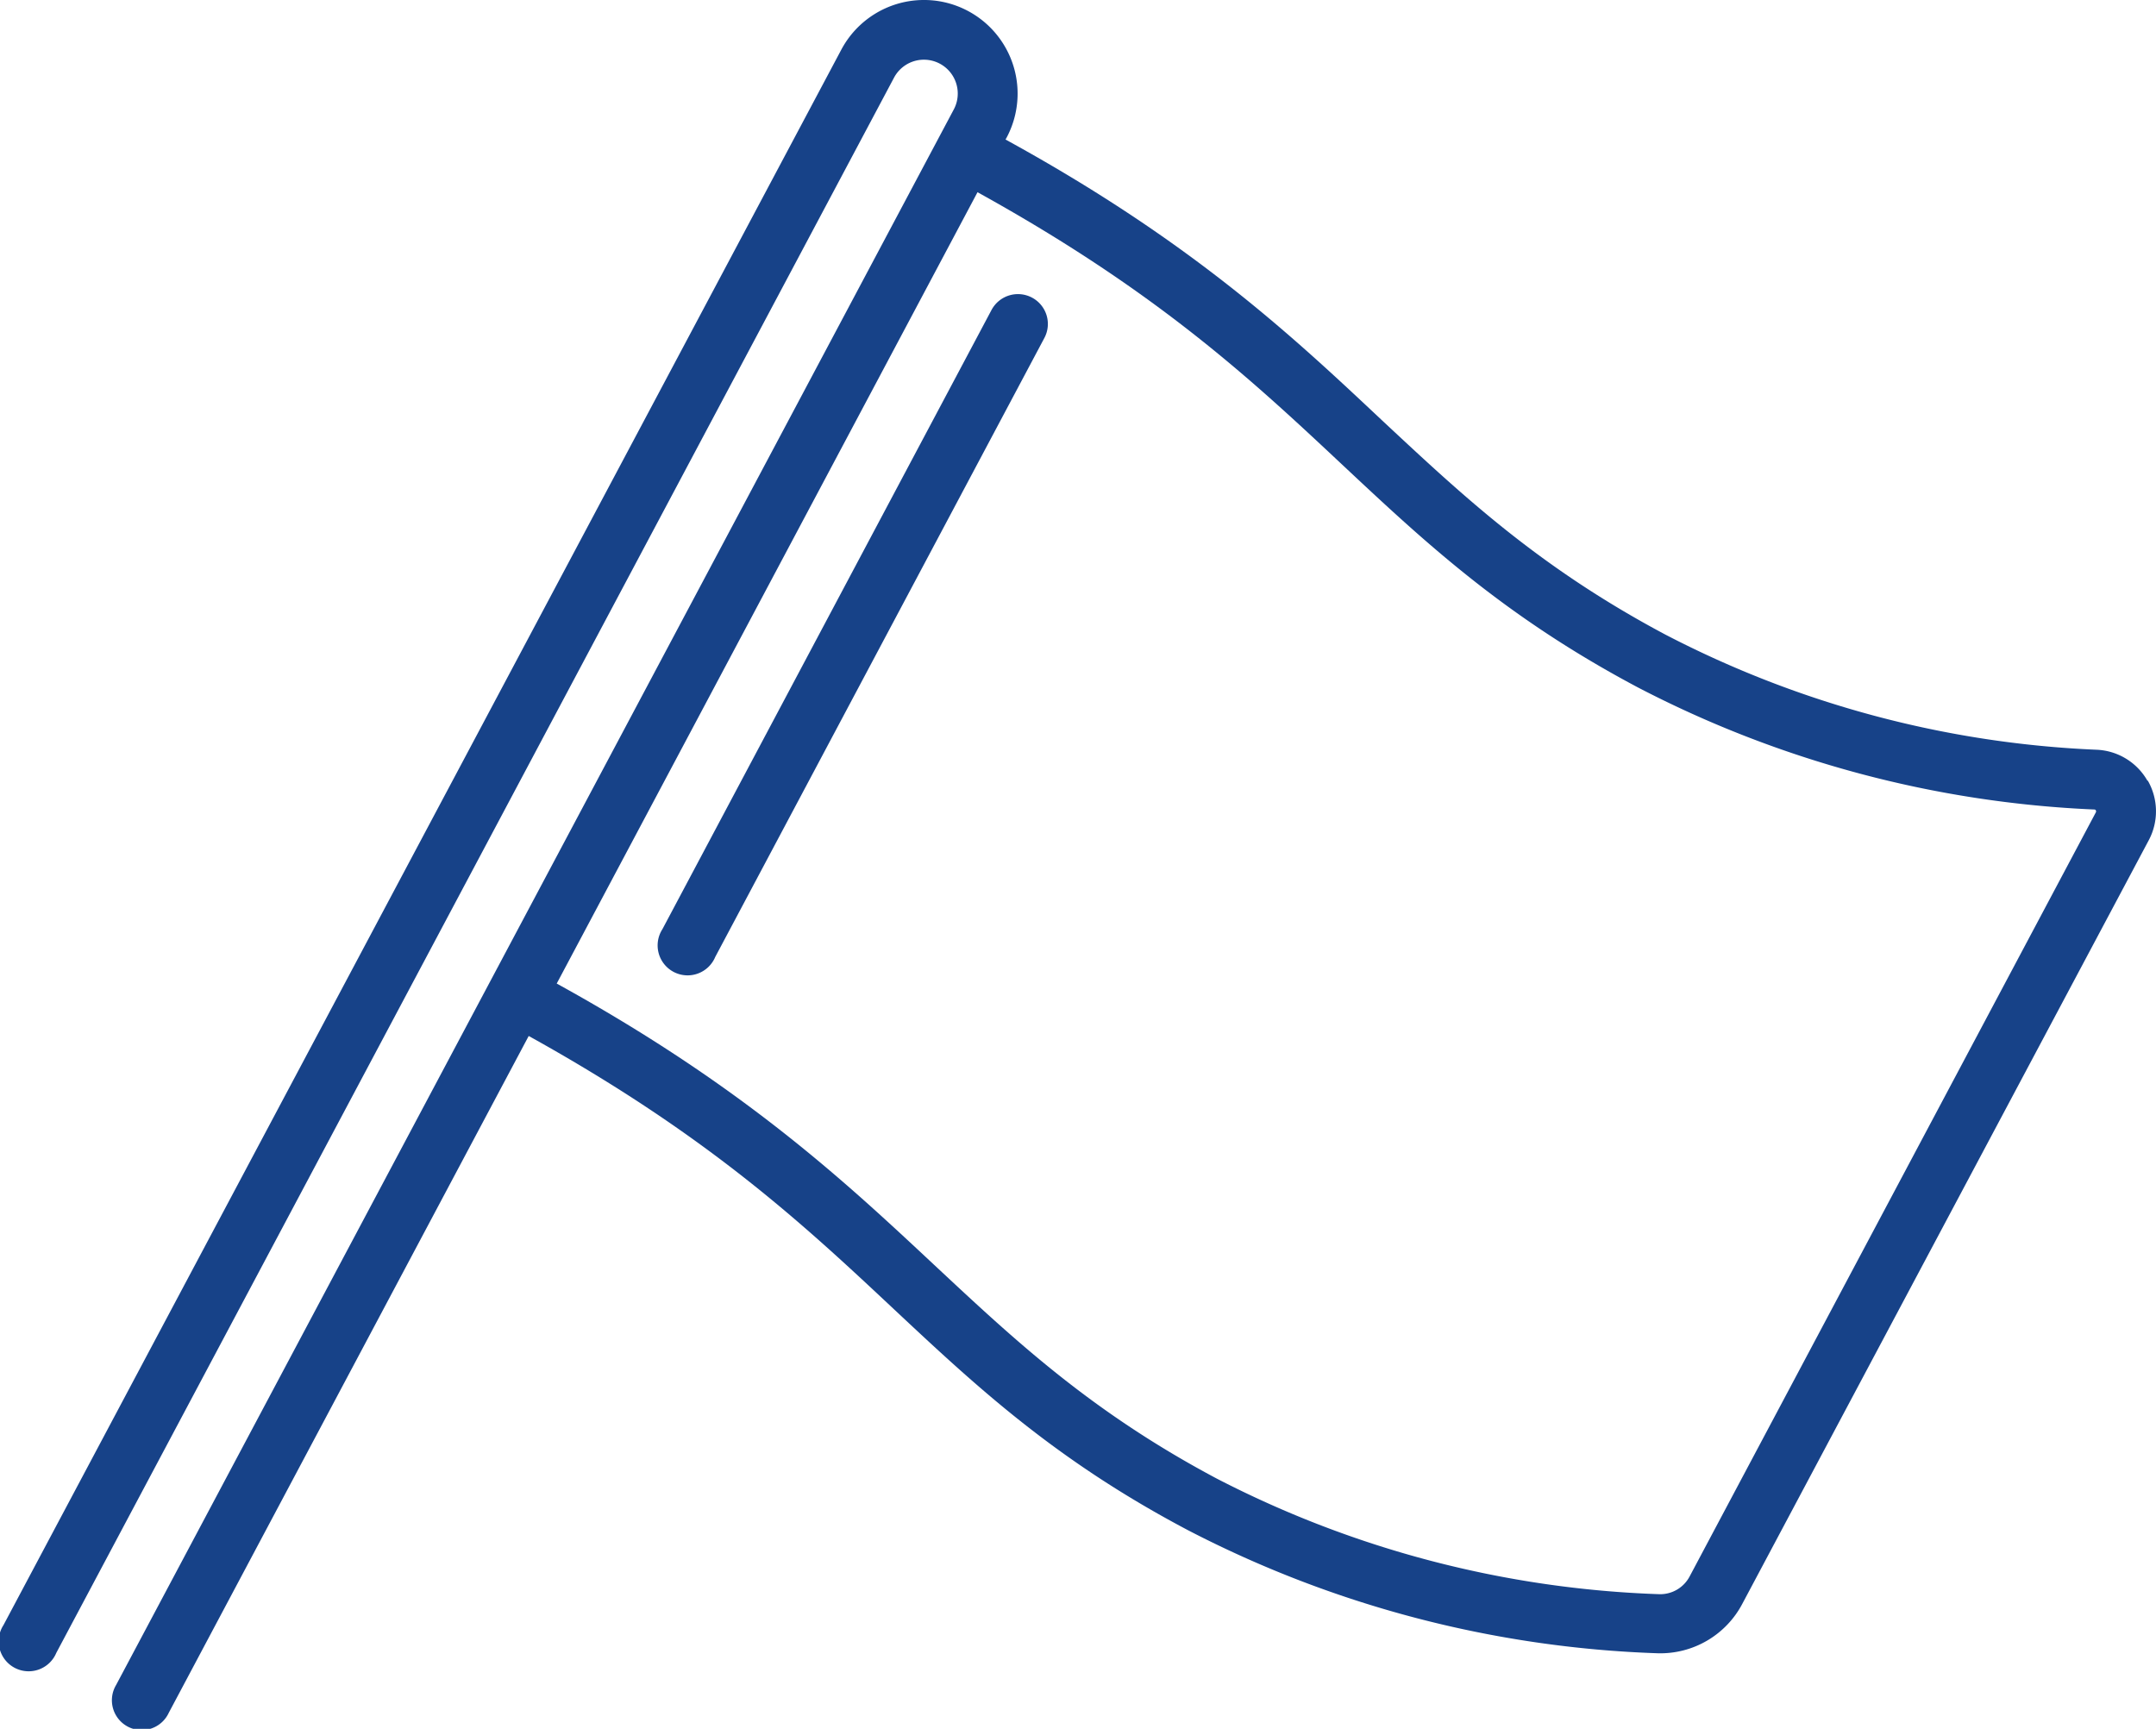 <?xml version="1.0" encoding="UTF-8"?>
<svg xmlns="http://www.w3.org/2000/svg" xmlns:xlink="http://www.w3.org/1999/xlink" id="Layer_1" data-name="Layer 1" viewBox="0 0 155.45 124.66">
  <defs>
    <style>.cls-1{fill:none;}.cls-2{clip-path:url(#clip-path);}.cls-3{fill:#174288;}</style>
    <clipPath id="clip-path">
      <rect class="cls-1" width="155.45" height="124.67"></rect>
    </clipPath>
  </defs>
  <g class="cls-2">
    <path class="cls-3" d="M121.83,113.66a2.4,2.4,0,0,1-2.2,1.29,75,75,0,0,1-31.89-8.33c-9.11-4.84-14.58-10-20.37-15.4-6.48-6.06-13.78-12.89-27.23-20.3L70.48,13.86C83.4,21,90.2,27.34,96.78,33.51c6,5.62,11.68,10.94,21.3,16.05A78.56,78.56,0,0,0,151,58.37a.11.11,0,0,1,.11.06.15.15,0,0,1,0,.15Zm33-57.37a4.43,4.43,0,0,0-3.68-2.23,74.13,74.13,0,0,1-31.07-8.3c-9.12-4.85-14.59-10-20.38-15.4C93.25,24.3,86,17.46,72.5,10.06l.08-.14A6.75,6.75,0,1,0,60.66,3.58L.25,117.18a2.16,2.16,0,1,0,3.81,2L64.46,5.6a2.44,2.44,0,1,1,4.31,2.29L8.37,121.5a2.15,2.15,0,1,0,3.8,2l25.95-48.8C51,81.84,57.84,88.2,64.42,94.37c6,5.62,11.69,10.94,21.3,16a79.33,79.33,0,0,0,33.8,8.84,6.68,6.68,0,0,0,6.11-3.58L154.92,60.6a4.44,4.44,0,0,0-.06-4.31"></path>
    <path class="cls-3" d="M74.41,21.46a2.16,2.16,0,0,0-2.92.89L47.76,67a2.16,2.16,0,1,0,3.81,2L75.3,24.37a2.15,2.15,0,0,0-.89-2.91"></path>
  </g>
</svg>

